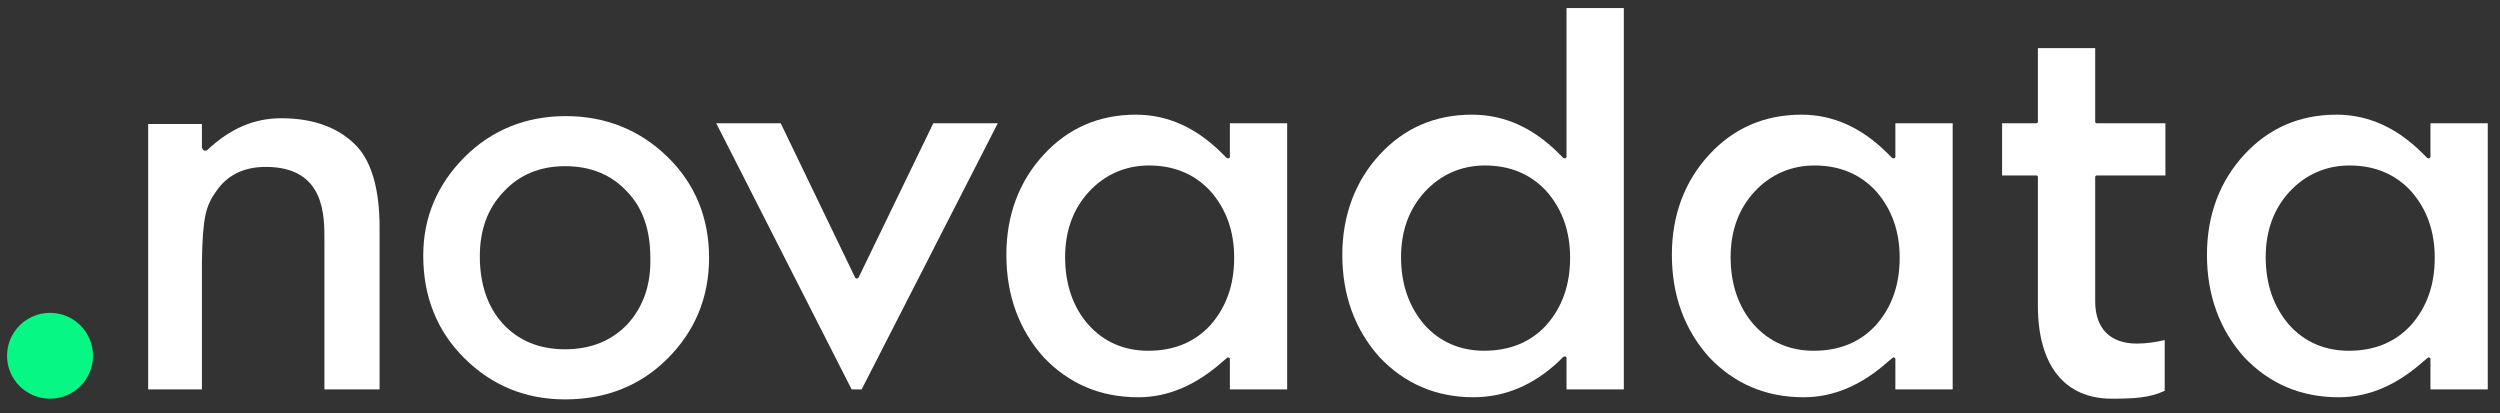 <svg width="115" height="19" viewBox="0 0 115 19" fill="none" xmlns="http://www.w3.org/2000/svg">
<rect x="0" y="0" width="115" height="19" fill="#333333" stroke="none"/>
<g clip-path="url(#clip0_1934_18518)">
<path d="M12.221 7.677C14.989 7.677 14.923 9.981 14.923 11.099V17.911H17.46V10.441C17.46 8.73 17.098 7.48 16.438 6.756C15.648 5.9 14.461 5.439 12.945 5.439C11.66 5.439 10.573 5.933 9.551 6.887C9.518 6.92 9.42 6.953 9.387 6.92C9.321 6.887 9.288 6.822 9.288 6.756V5.703H6.816V17.911H9.288V12.054C9.321 9.915 9.486 9.454 9.947 8.796C10.441 8.072 11.199 7.677 12.221 7.677Z" fill="white"/>
<path d="M26.026 5.341C24.214 5.341 22.632 5.966 21.38 7.217C20.128 8.467 19.469 9.981 19.469 11.758C19.469 13.633 20.095 15.213 21.347 16.463C22.599 17.714 24.148 18.372 25.993 18.372C27.872 18.372 29.453 17.747 30.705 16.496C31.958 15.246 32.617 13.699 32.617 11.856C32.617 10.046 31.991 8.467 30.705 7.217C29.42 5.966 27.839 5.341 26.026 5.341ZM28.86 14.917C28.135 15.674 27.18 16.068 25.993 16.068C24.807 16.068 23.851 15.674 23.126 14.884C22.434 14.127 22.072 13.074 22.072 11.79C22.072 10.573 22.434 9.586 23.159 8.829C23.884 8.039 24.84 7.644 25.993 7.644C27.18 7.644 28.135 8.039 28.86 8.829C29.585 9.586 29.915 10.606 29.915 11.856C29.948 13.107 29.585 14.127 28.86 14.917Z" fill="white"/>
<path d="M74.696 0.372H72.06V7.217C72.06 7.25 72.027 7.282 71.994 7.282C71.961 7.282 71.928 7.282 71.895 7.25L71.698 7.052C70.511 5.867 69.193 5.275 67.71 5.275C65.997 5.275 64.58 5.9 63.46 7.118C62.339 8.336 61.746 9.915 61.746 11.725C61.746 13.601 62.339 15.18 63.46 16.431C64.613 17.648 66.063 18.273 67.776 18.273C69.226 18.273 70.544 17.714 71.698 16.628L71.895 16.431C71.928 16.398 71.961 16.398 71.994 16.398C72.027 16.398 72.06 16.431 72.06 16.463V17.911H74.696V0.372ZM71.137 14.95C70.412 15.739 69.457 16.134 68.271 16.134C67.183 16.134 66.228 15.739 65.503 14.917C64.811 14.094 64.448 13.074 64.448 11.824C64.448 10.639 64.811 9.619 65.536 8.829C66.26 8.039 67.216 7.612 68.304 7.612C69.457 7.612 70.412 8.006 71.137 8.796C71.862 9.619 72.225 10.639 72.225 11.857C72.225 13.107 71.862 14.127 71.137 14.95Z" fill="white"/>
<path d="M89.823 5.67H87.187V7.217C87.187 7.25 87.154 7.283 87.121 7.283C87.088 7.283 87.055 7.283 87.022 7.25L86.825 7.052C85.639 5.868 84.32 5.275 82.871 5.275C81.157 5.275 79.74 5.901 78.62 7.118C77.499 8.336 76.906 9.882 76.906 11.725C76.906 13.601 77.499 15.18 78.62 16.431C79.773 17.648 81.223 18.274 82.969 18.274C84.353 18.274 85.639 17.714 86.858 16.628L87.055 16.464C87.088 16.431 87.121 16.431 87.154 16.464C87.187 16.464 87.187 16.497 87.187 16.529V17.912H89.823V5.67ZM86.298 14.95C85.573 15.74 84.617 16.135 83.431 16.135C82.343 16.135 81.388 15.74 80.663 14.917C79.971 14.127 79.608 13.074 79.608 11.824C79.608 10.639 79.971 9.619 80.696 8.829C81.421 8.04 82.376 7.612 83.464 7.612C84.617 7.612 85.573 8.007 86.298 8.796C87.022 9.619 87.385 10.639 87.385 11.857C87.385 13.107 87.022 14.127 86.298 14.95Z" fill="white"/>
<path d="M59.21 5.67H56.574V7.217C56.574 7.25 56.541 7.283 56.508 7.283C56.475 7.283 56.442 7.283 56.409 7.25L56.212 7.052C55.025 5.868 53.707 5.275 52.257 5.275C50.544 5.275 49.127 5.901 48.007 7.118C46.886 8.336 46.293 9.882 46.293 11.725C46.293 13.601 46.886 15.18 48.007 16.431C49.16 17.648 50.61 18.274 52.356 18.274C53.74 18.274 55.025 17.714 56.245 16.628L56.442 16.464C56.475 16.431 56.508 16.431 56.541 16.464C56.574 16.464 56.574 16.497 56.574 16.529V17.912H59.21V5.67ZM55.684 14.95C54.959 15.74 54.004 16.135 52.818 16.135C51.73 16.135 50.775 15.74 50.05 14.917C49.358 14.127 48.995 13.074 48.995 11.824C48.995 10.639 49.358 9.619 50.083 8.829C50.807 8.04 51.763 7.612 52.85 7.612C54.004 7.612 54.959 8.007 55.684 8.796C56.409 9.619 56.772 10.639 56.772 11.857C56.772 13.107 56.409 14.127 55.684 14.95Z" fill="white"/>
<path d="M114.437 5.67H111.801V7.217C111.801 7.25 111.768 7.283 111.735 7.283C111.702 7.283 111.669 7.283 111.636 7.25L111.438 7.052C110.252 5.868 108.934 5.275 107.484 5.275C105.77 5.275 104.353 5.901 103.233 7.118C102.113 8.336 101.52 9.882 101.52 11.725C101.52 13.601 102.113 15.18 103.233 16.431C104.386 17.648 105.836 18.274 107.583 18.274C108.967 18.274 110.252 17.714 111.471 16.628L111.669 16.464C111.702 16.431 111.735 16.431 111.768 16.464C111.801 16.464 111.801 16.497 111.801 16.529V17.912H114.437V5.67ZM110.911 14.95C110.186 15.74 109.23 16.135 108.044 16.135C106.957 16.135 106.001 15.74 105.276 14.917C104.584 14.094 104.222 13.074 104.222 11.824C104.222 10.639 104.584 9.619 105.309 8.829C106.034 8.04 106.99 7.612 108.077 7.612C109.23 7.612 110.186 8.007 110.911 8.796C111.636 9.619 111.998 10.639 111.998 11.857C111.998 13.107 111.636 14.127 110.911 14.95Z" fill="white"/>
<path d="M39.406 12.811C39.373 12.811 39.34 12.778 39.34 12.778L35.913 5.67H32.947L39.175 17.911H39.636L45.898 5.67H42.932L39.505 12.745C39.472 12.811 39.439 12.811 39.406 12.811Z" fill="white"/>
<path d="M97.137 18.339C98.126 18.339 98.884 18.306 99.576 17.977V15.641C99.18 15.739 98.719 15.805 98.291 15.805C97.072 15.805 96.379 15.114 96.379 13.864V8.138C96.379 8.105 96.412 8.072 96.445 8.072H99.609V5.67H96.445C96.412 5.67 96.379 5.637 96.379 5.604V2.215H93.743V5.604C93.743 5.637 93.71 5.67 93.677 5.67H92.096V8.072H93.677C93.71 8.072 93.743 8.105 93.743 8.138V14.061C93.743 16.793 94.963 18.339 97.137 18.339Z" fill="white"/>
<path d="M2.301 18.339C3.393 18.339 4.278 17.456 4.278 16.365C4.278 15.275 3.393 14.391 2.301 14.391C1.209 14.391 0.324 15.275 0.324 16.365C0.324 17.456 1.209 18.339 2.301 18.339Z" fill="#06F784"/>
</g>
<defs>
<clipPath id="clip0_1934_18518">
<rect width="114.113" height="18" fill="white" transform="translate(0.324 0.372)"/>
</clipPath>
</defs>
</svg>

